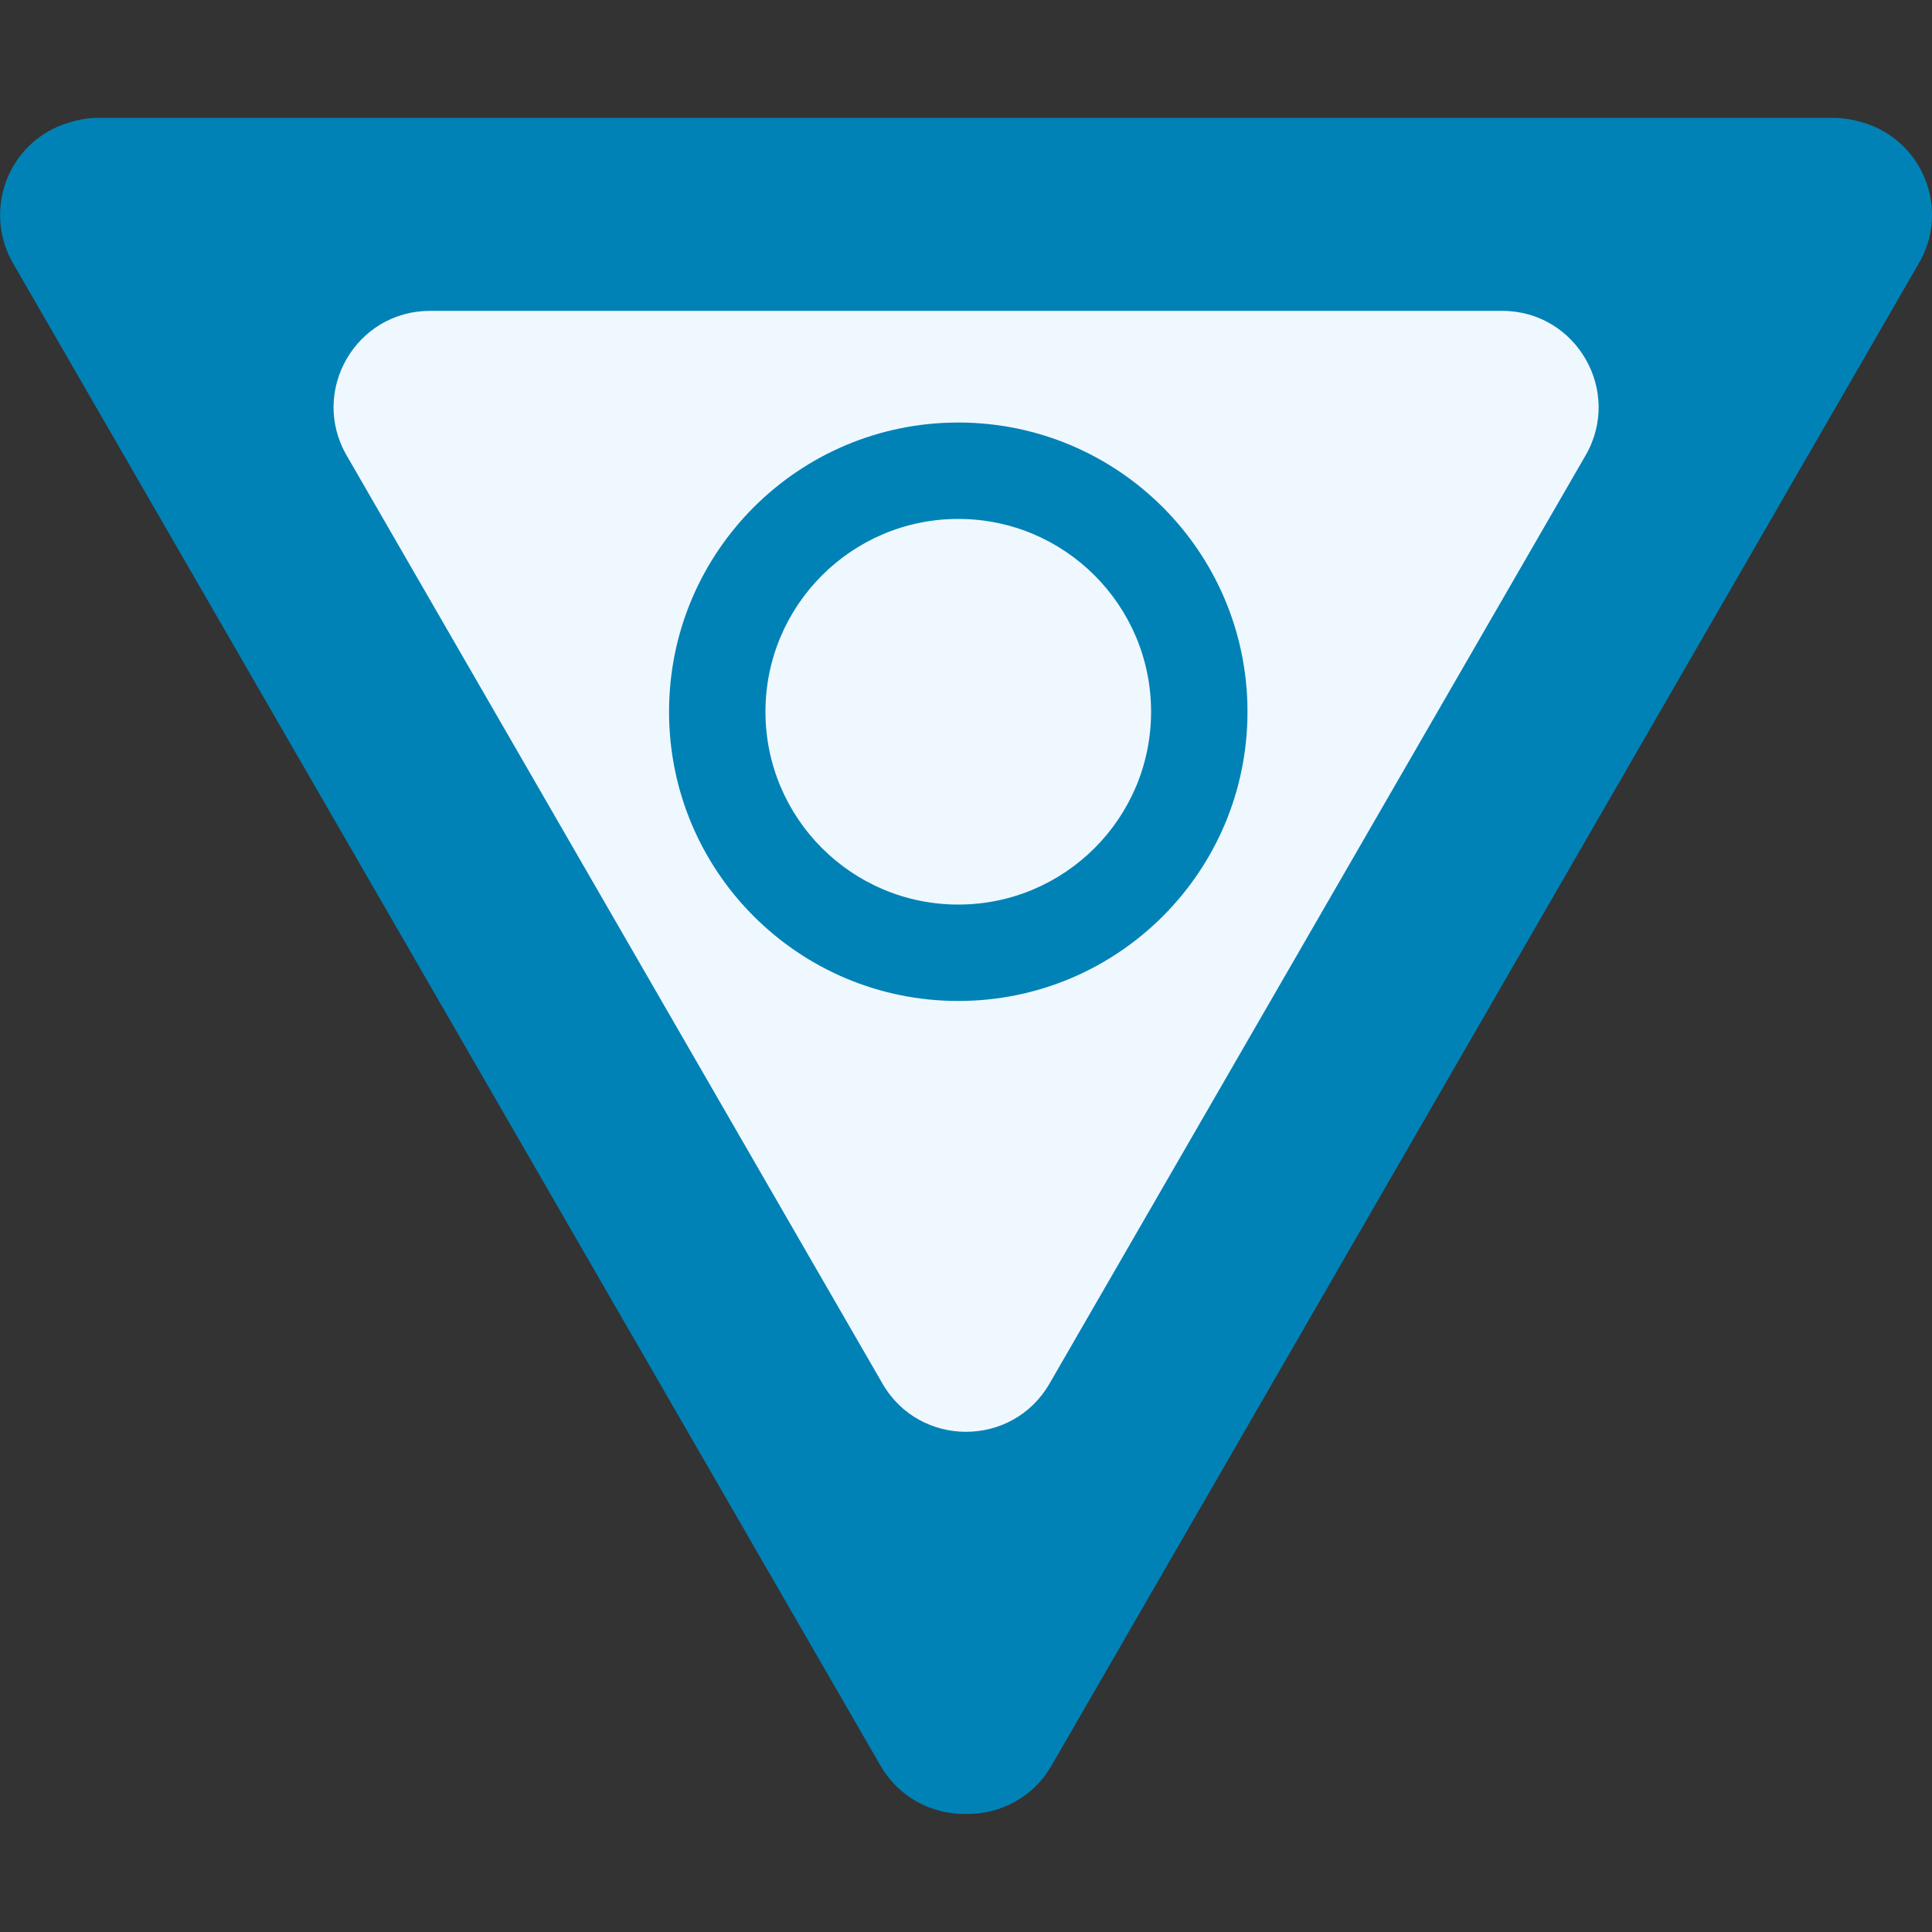<?xml version="1.0" encoding="utf-8"?>
<!-- Generator: Adobe Illustrator 26.3.1, SVG Export Plug-In . SVG Version: 6.00 Build 0)  -->
<svg version="1.1" id="Camada_1" xmlns="http://www.w3.org/2000/svg" xmlns:xlink="http://www.w3.org/1999/xlink" x="0px" y="0px"
	 viewBox="0 0 100 100" style="enable-background:new 0 0 100 100;" xml:space="preserve">
<rect x="0" y="0" width="100" height="100" fill="#333333" stroke="none"/>
<style type="text/css">
	.st0{fill:#F0F8FF;}
	.st1{fill:#0082B6;}
</style>
<polygon class="st0" points="50,12.5 93.3,12.5 71.65,50 50,87.5 28.35,50 6.7,12.5 "/>
<g>
	<g>
		<path class="st1" d="M97.5,6.8c-0.34-0.2-0.69-0.34-1.05-0.45c-0.1-0.03-0.2-0.06-0.3-0.08c-0.02,0-0.04-0.01-0.06-0.02
			c-0.38-0.09-0.78-0.15-1.18-0.15H5.09c-0.41,0-0.8,0.05-1.18,0.15c-0.02,0-0.04,0.01-0.06,0.02c-0.1,0.03-0.2,0.05-0.3,0.08
			C3.19,6.46,2.83,6.61,2.5,6.8c-2.39,1.38-3.2,4.43-1.83,6.82L45.58,91.4c0.93,1.61,2.62,2.5,4.36,2.49c0.02,0,0.04,0,0.06,0
			c0.02,0,0.04,0,0.06,0c1.74,0.01,3.43-0.88,4.36-2.49l44.91-77.79C100.71,11.23,99.89,8.18,97.5,6.8z M45.68,71.62L17.94,23.57
			c-1.92-3.33,0.48-7.48,4.32-7.48h55.49c3.84,0,6.24,4.16,4.32,7.48L54.32,71.62C52.4,74.94,47.6,74.94,45.68,71.62z"/>
		<g>
			<path class="st1" d="M49.6,21.87c-8.27,0-14.97,6.7-14.97,14.97c0,8.27,6.7,14.97,14.97,14.97c8.27,0,14.97-6.7,14.97-14.97
				C64.57,28.57,57.87,21.87,49.6,21.87z M49.6,46.82c-5.51,0-9.98-4.47-9.98-9.98s4.47-9.98,9.98-9.98c5.51,0,9.98,4.47,9.98,9.98
				S55.11,46.82,49.6,46.82z"/>
		</g>
	</g>
</g>
</svg>
